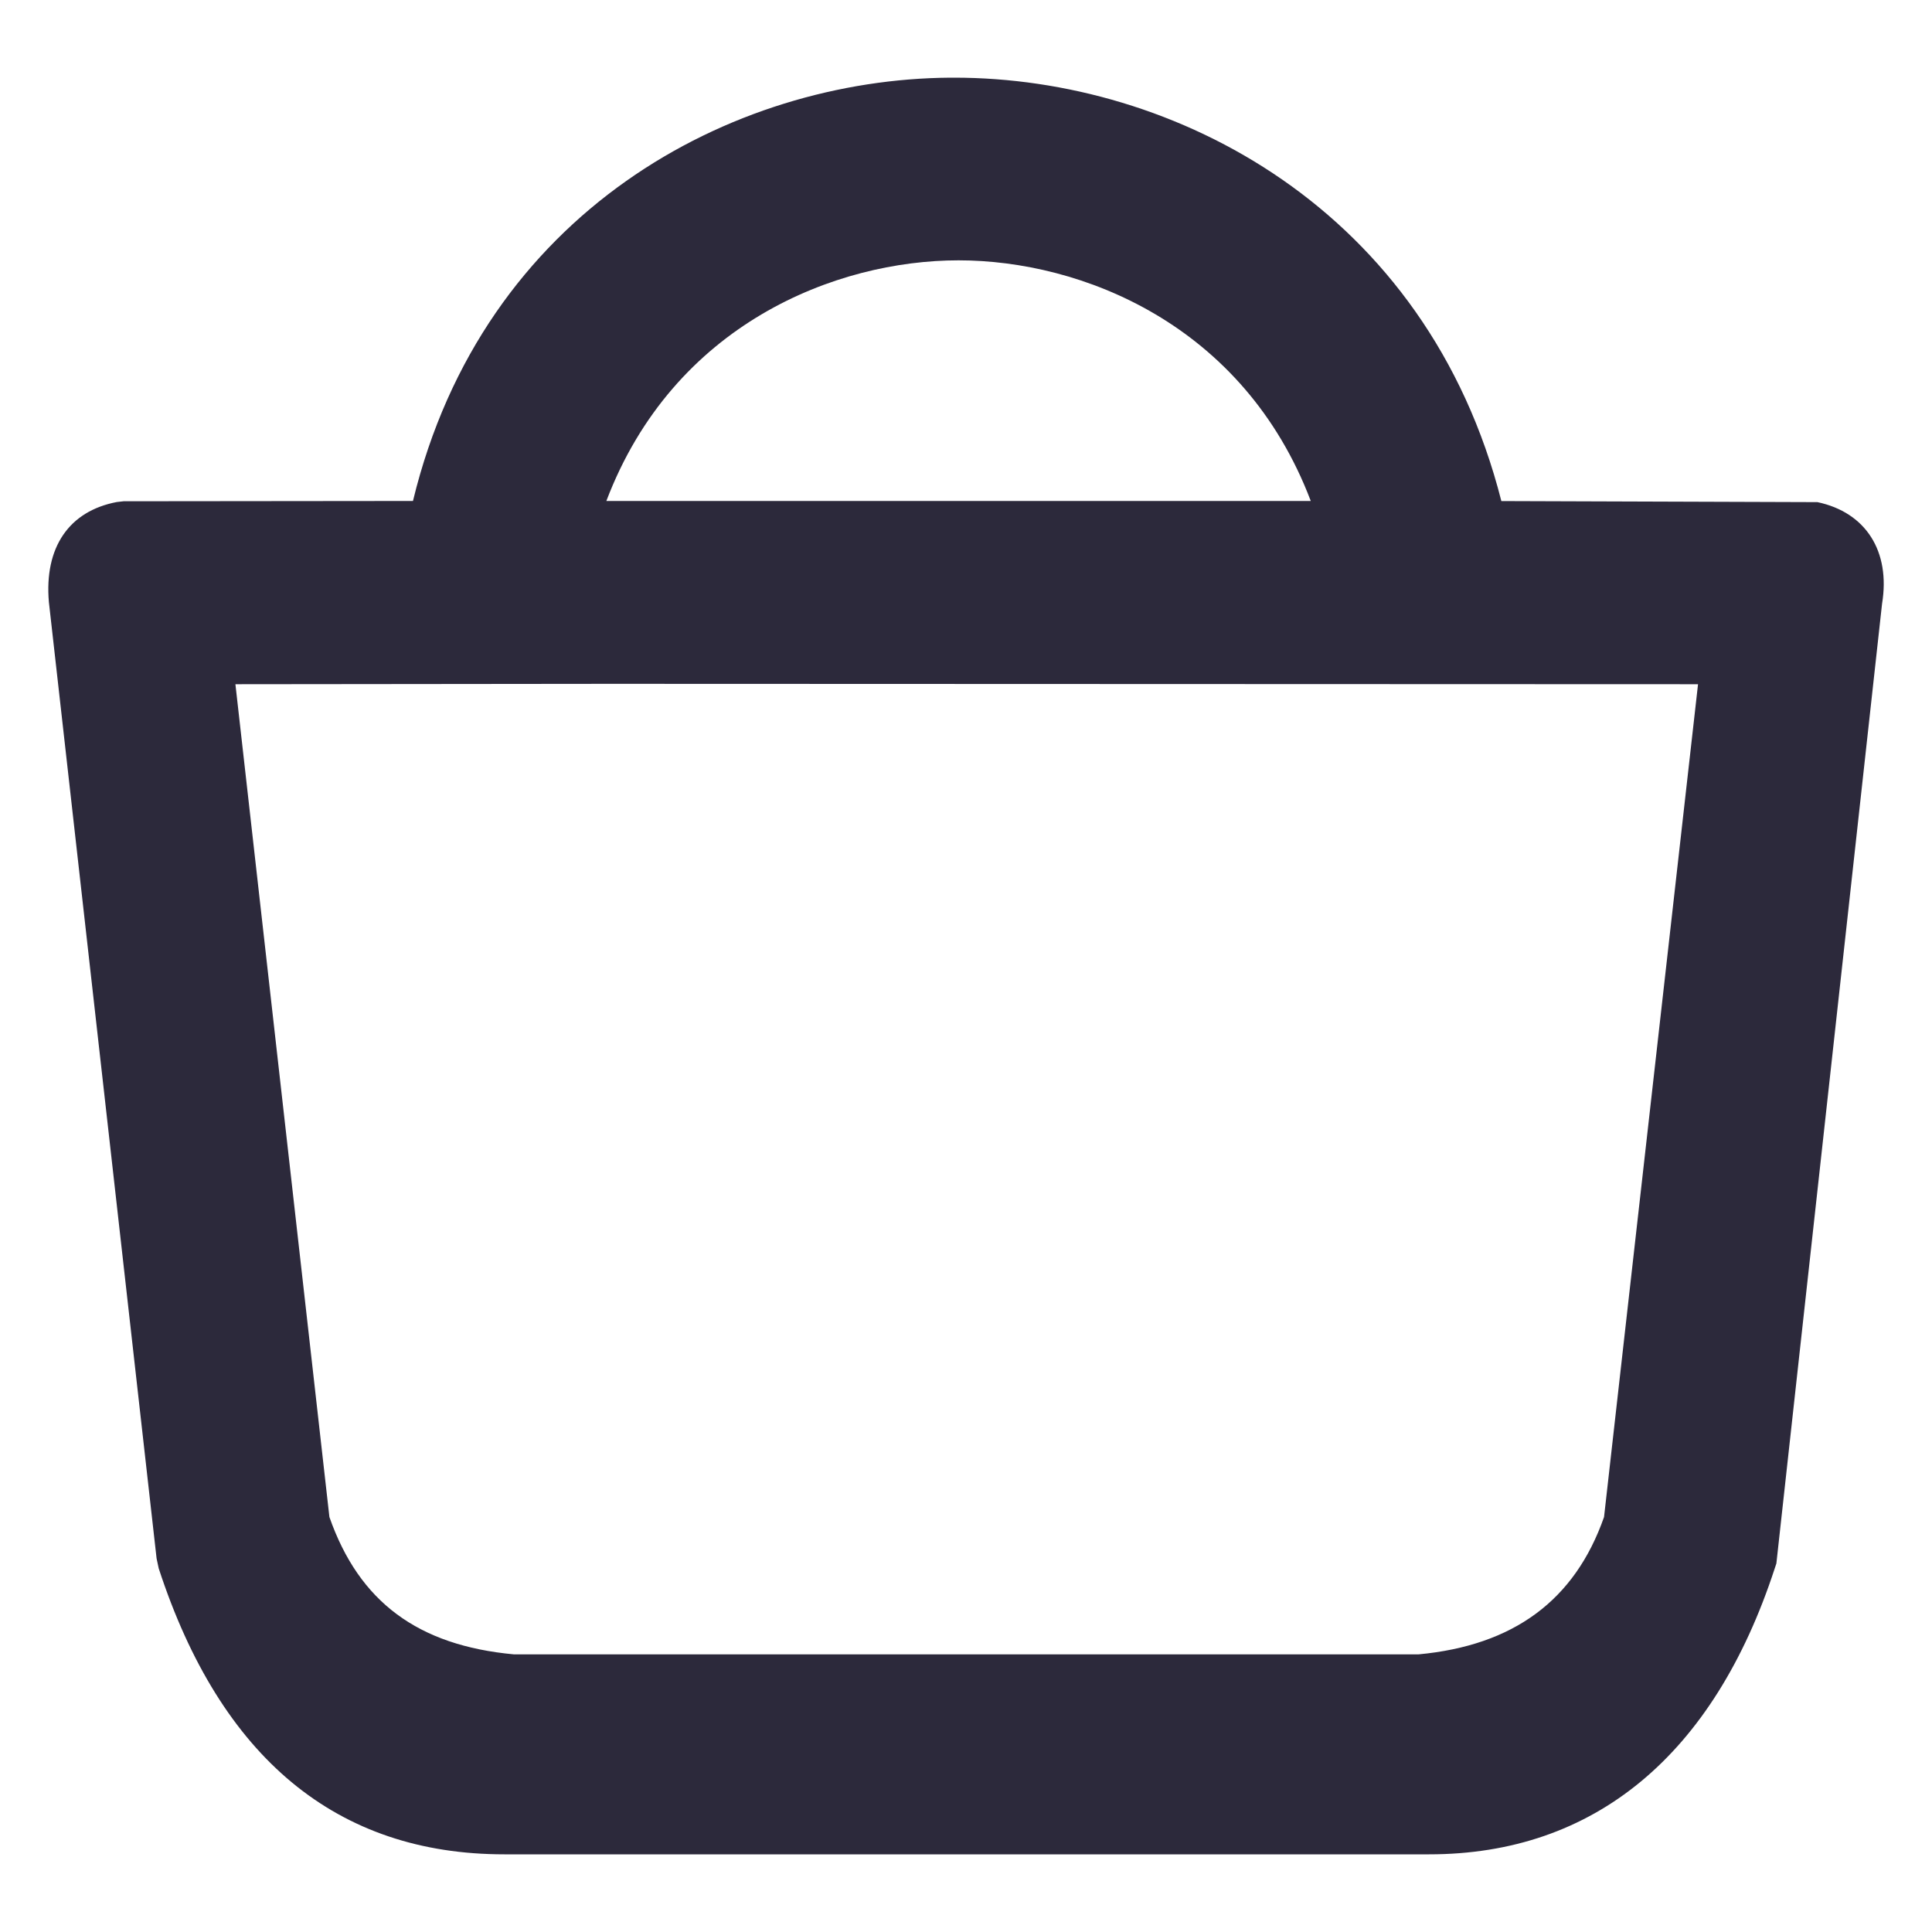 <svg width="20" height="20" viewBox="0 0 20 20" fill="none" xmlns="http://www.w3.org/2000/svg">
<path fill-rule="evenodd" clip-rule="evenodd" d="M6.277 5.186C6.973 3.353 8.655 2.695 9.923 2.695C11.19 2.695 12.873 3.353 13.569 5.186H6.277ZM17.578 7.083L16.605 15.704C16.302 16.568 15.668 17.034 14.684 17.126L5.321 17.126C4.325 17.034 3.717 16.582 3.41 15.704L2.437 7.083L6.316 7.079L17.578 7.083ZM18.814 5.198L15.542 5.187C14.772 2.16 12.156 0.804 9.879 0.804H9.835C7.577 0.82 5.002 2.183 4.275 5.186L1.28 5.189L1.209 5.197C0.714 5.291 0.457 5.667 0.506 6.232L1.621 16.133L1.643 16.236C2.285 18.201 3.488 19.196 5.221 19.196H14.794C16.502 19.196 17.739 18.173 18.372 16.236L18.389 16.185L19.483 6.25C19.572 5.707 19.315 5.304 18.814 5.198V5.198Z" fill="#2C293B"/>
</svg>
